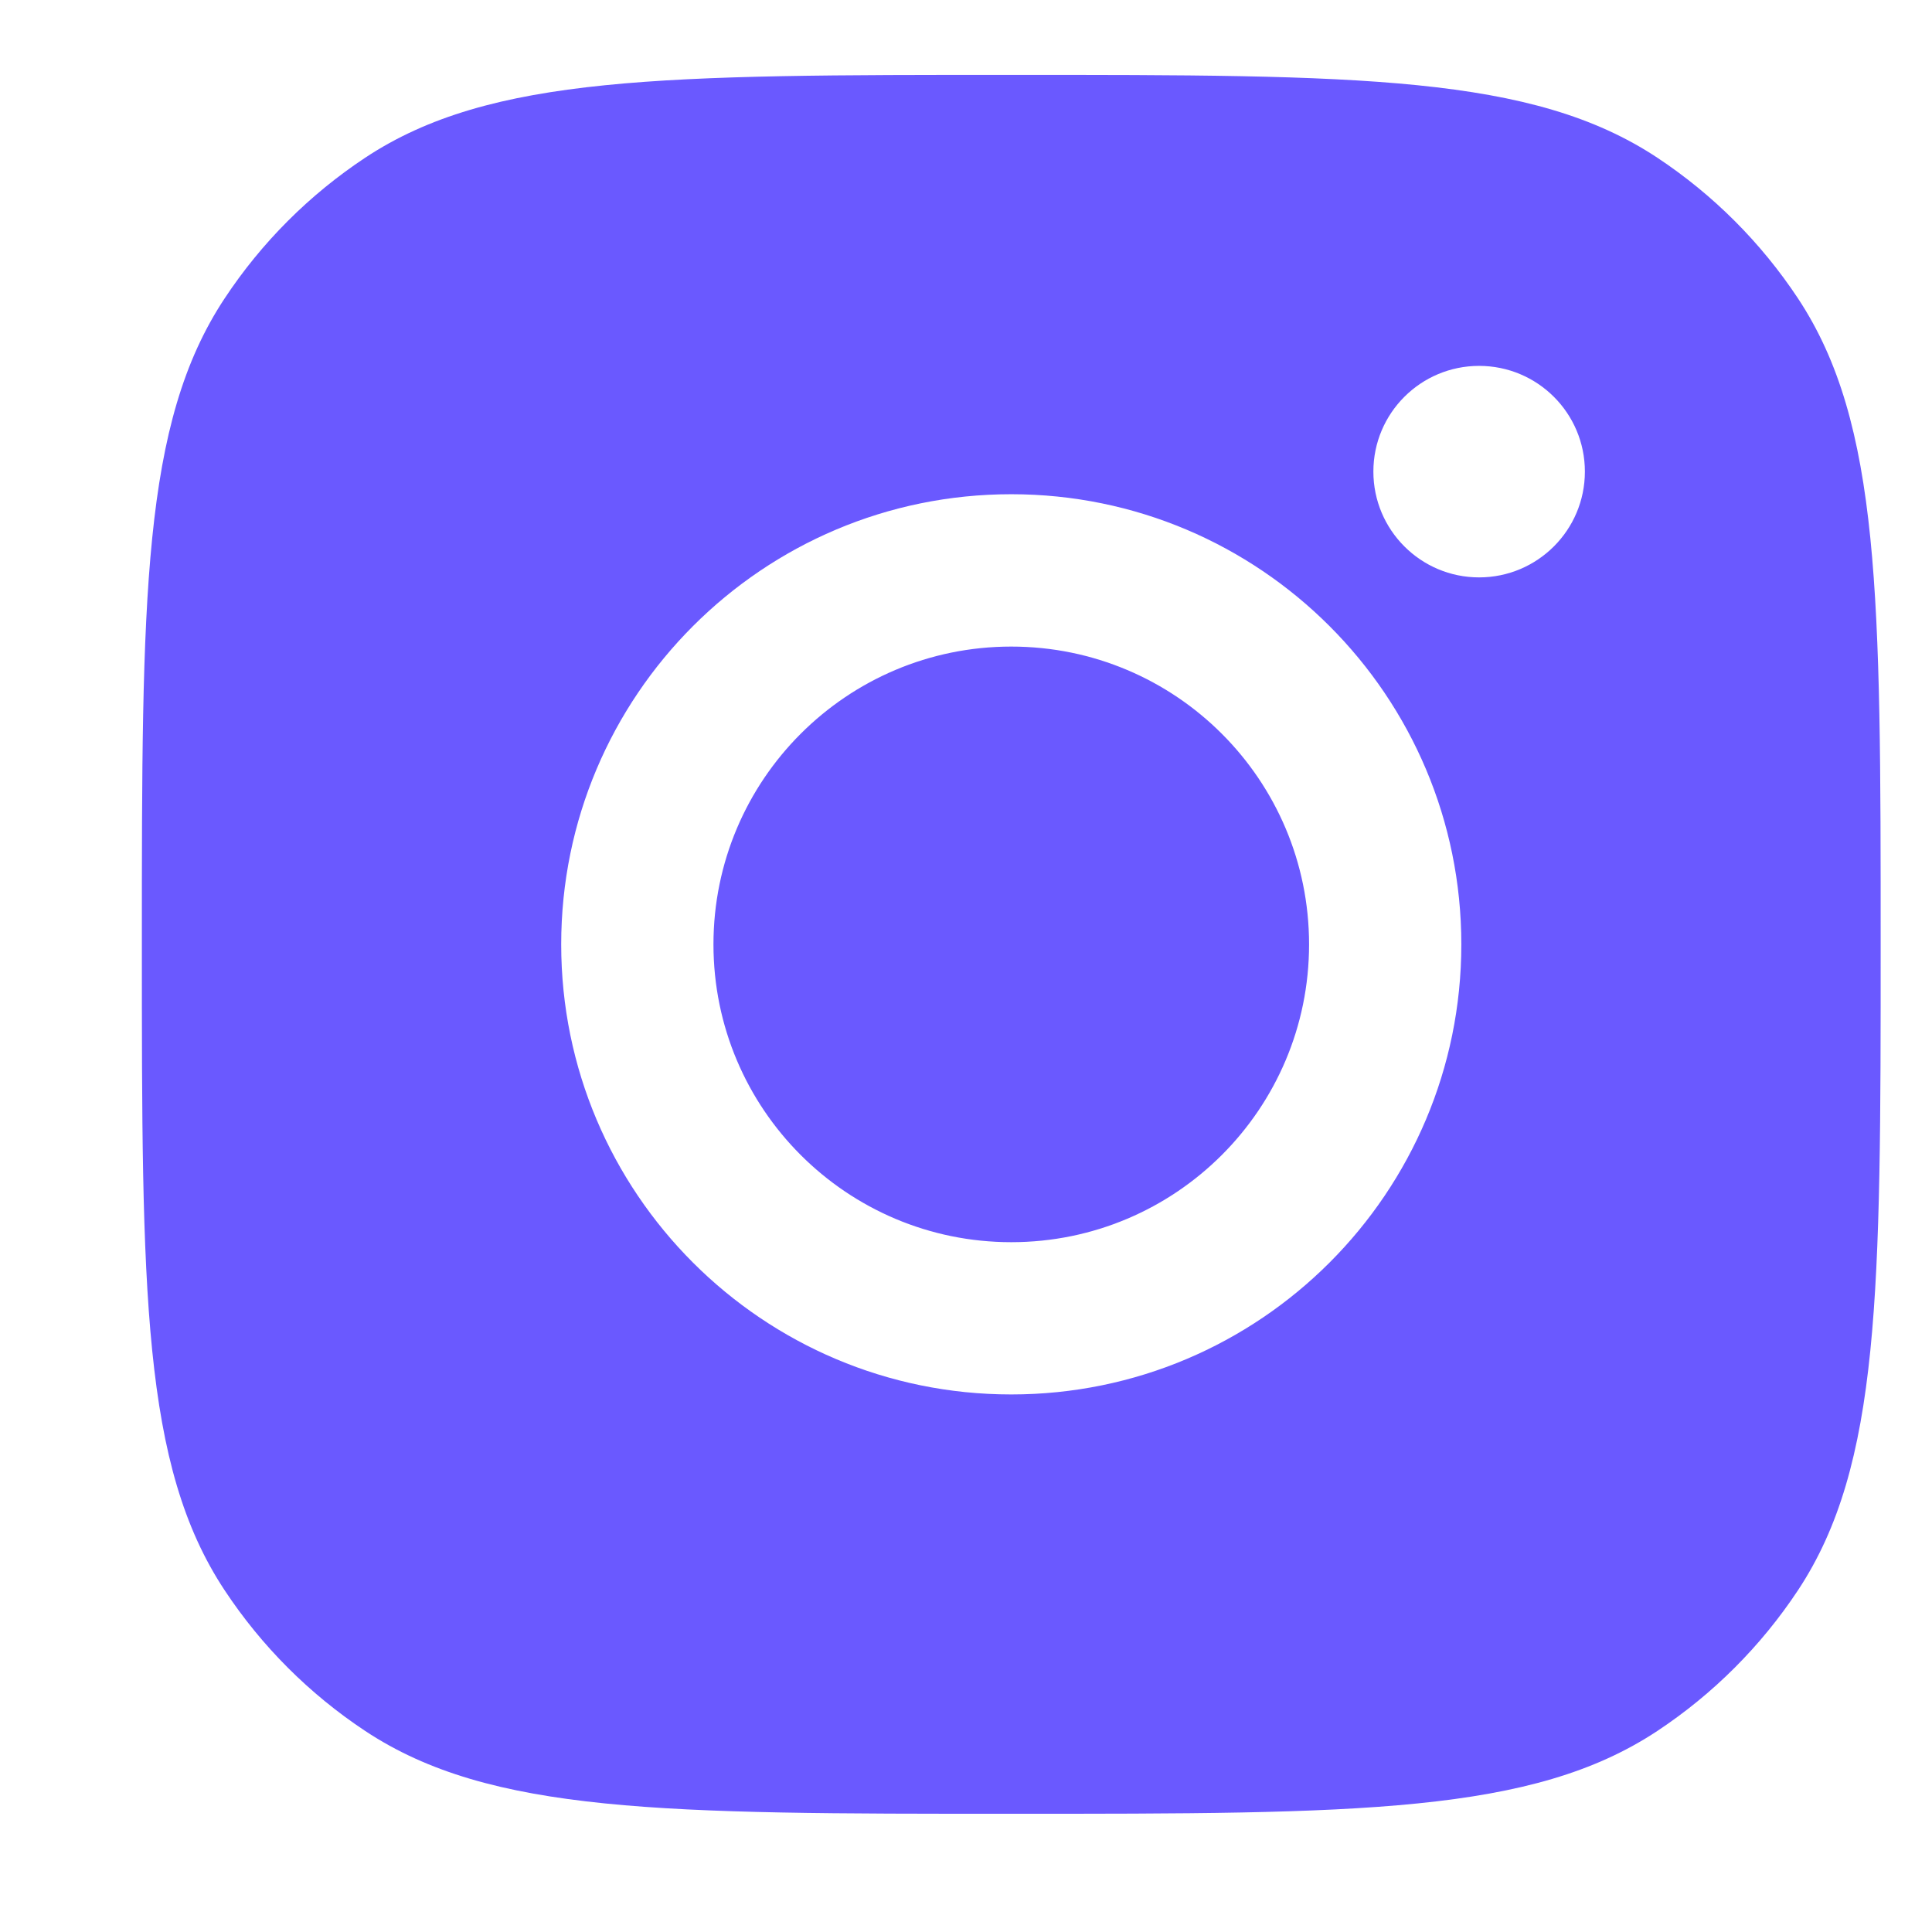 <svg width="21" height="21" viewBox="0 0 21 21" fill="none" xmlns="http://www.w3.org/2000/svg">
<g id="Social Media Icon Square/Instagram">
<path id="Instagram" fill-rule="evenodd" clip-rule="evenodd" d="M1.542 10.264C1.542 6.49 1.542 4.602 2.442 3.243C2.843 2.636 3.363 2.116 3.97 1.714C5.33 0.814 7.217 0.814 10.992 0.814C14.767 0.814 16.654 0.814 18.014 1.714C18.621 2.116 19.141 2.636 19.543 3.243C20.442 4.602 20.442 6.49 20.442 10.264C20.442 14.039 20.442 15.927 19.543 17.286C19.141 17.893 18.621 18.413 18.014 18.815C16.654 19.715 14.767 19.715 10.992 19.715C7.217 19.715 5.33 19.715 3.97 18.815C3.363 18.413 2.843 17.893 2.442 17.286C1.542 15.927 1.542 14.039 1.542 10.264ZM15.884 10.265C15.884 12.967 13.694 15.157 10.992 15.157C8.29 15.157 6.1 12.967 6.1 10.265C6.1 7.563 8.29 5.372 10.992 5.372C13.694 5.372 15.884 7.563 15.884 10.265ZM10.992 13.502C12.78 13.502 14.229 12.053 14.229 10.265C14.229 8.477 12.78 7.028 10.992 7.028C9.204 7.028 7.755 8.477 7.755 10.265C7.755 12.053 9.204 13.502 10.992 13.502ZM16.077 6.276C16.712 6.276 17.227 5.761 17.227 5.126C17.227 4.491 16.712 3.977 16.077 3.977C15.443 3.977 14.928 4.491 14.928 5.126C14.928 5.761 15.443 6.276 16.077 6.276Z" fill="#6A59FF"/>
</g>
</svg>
